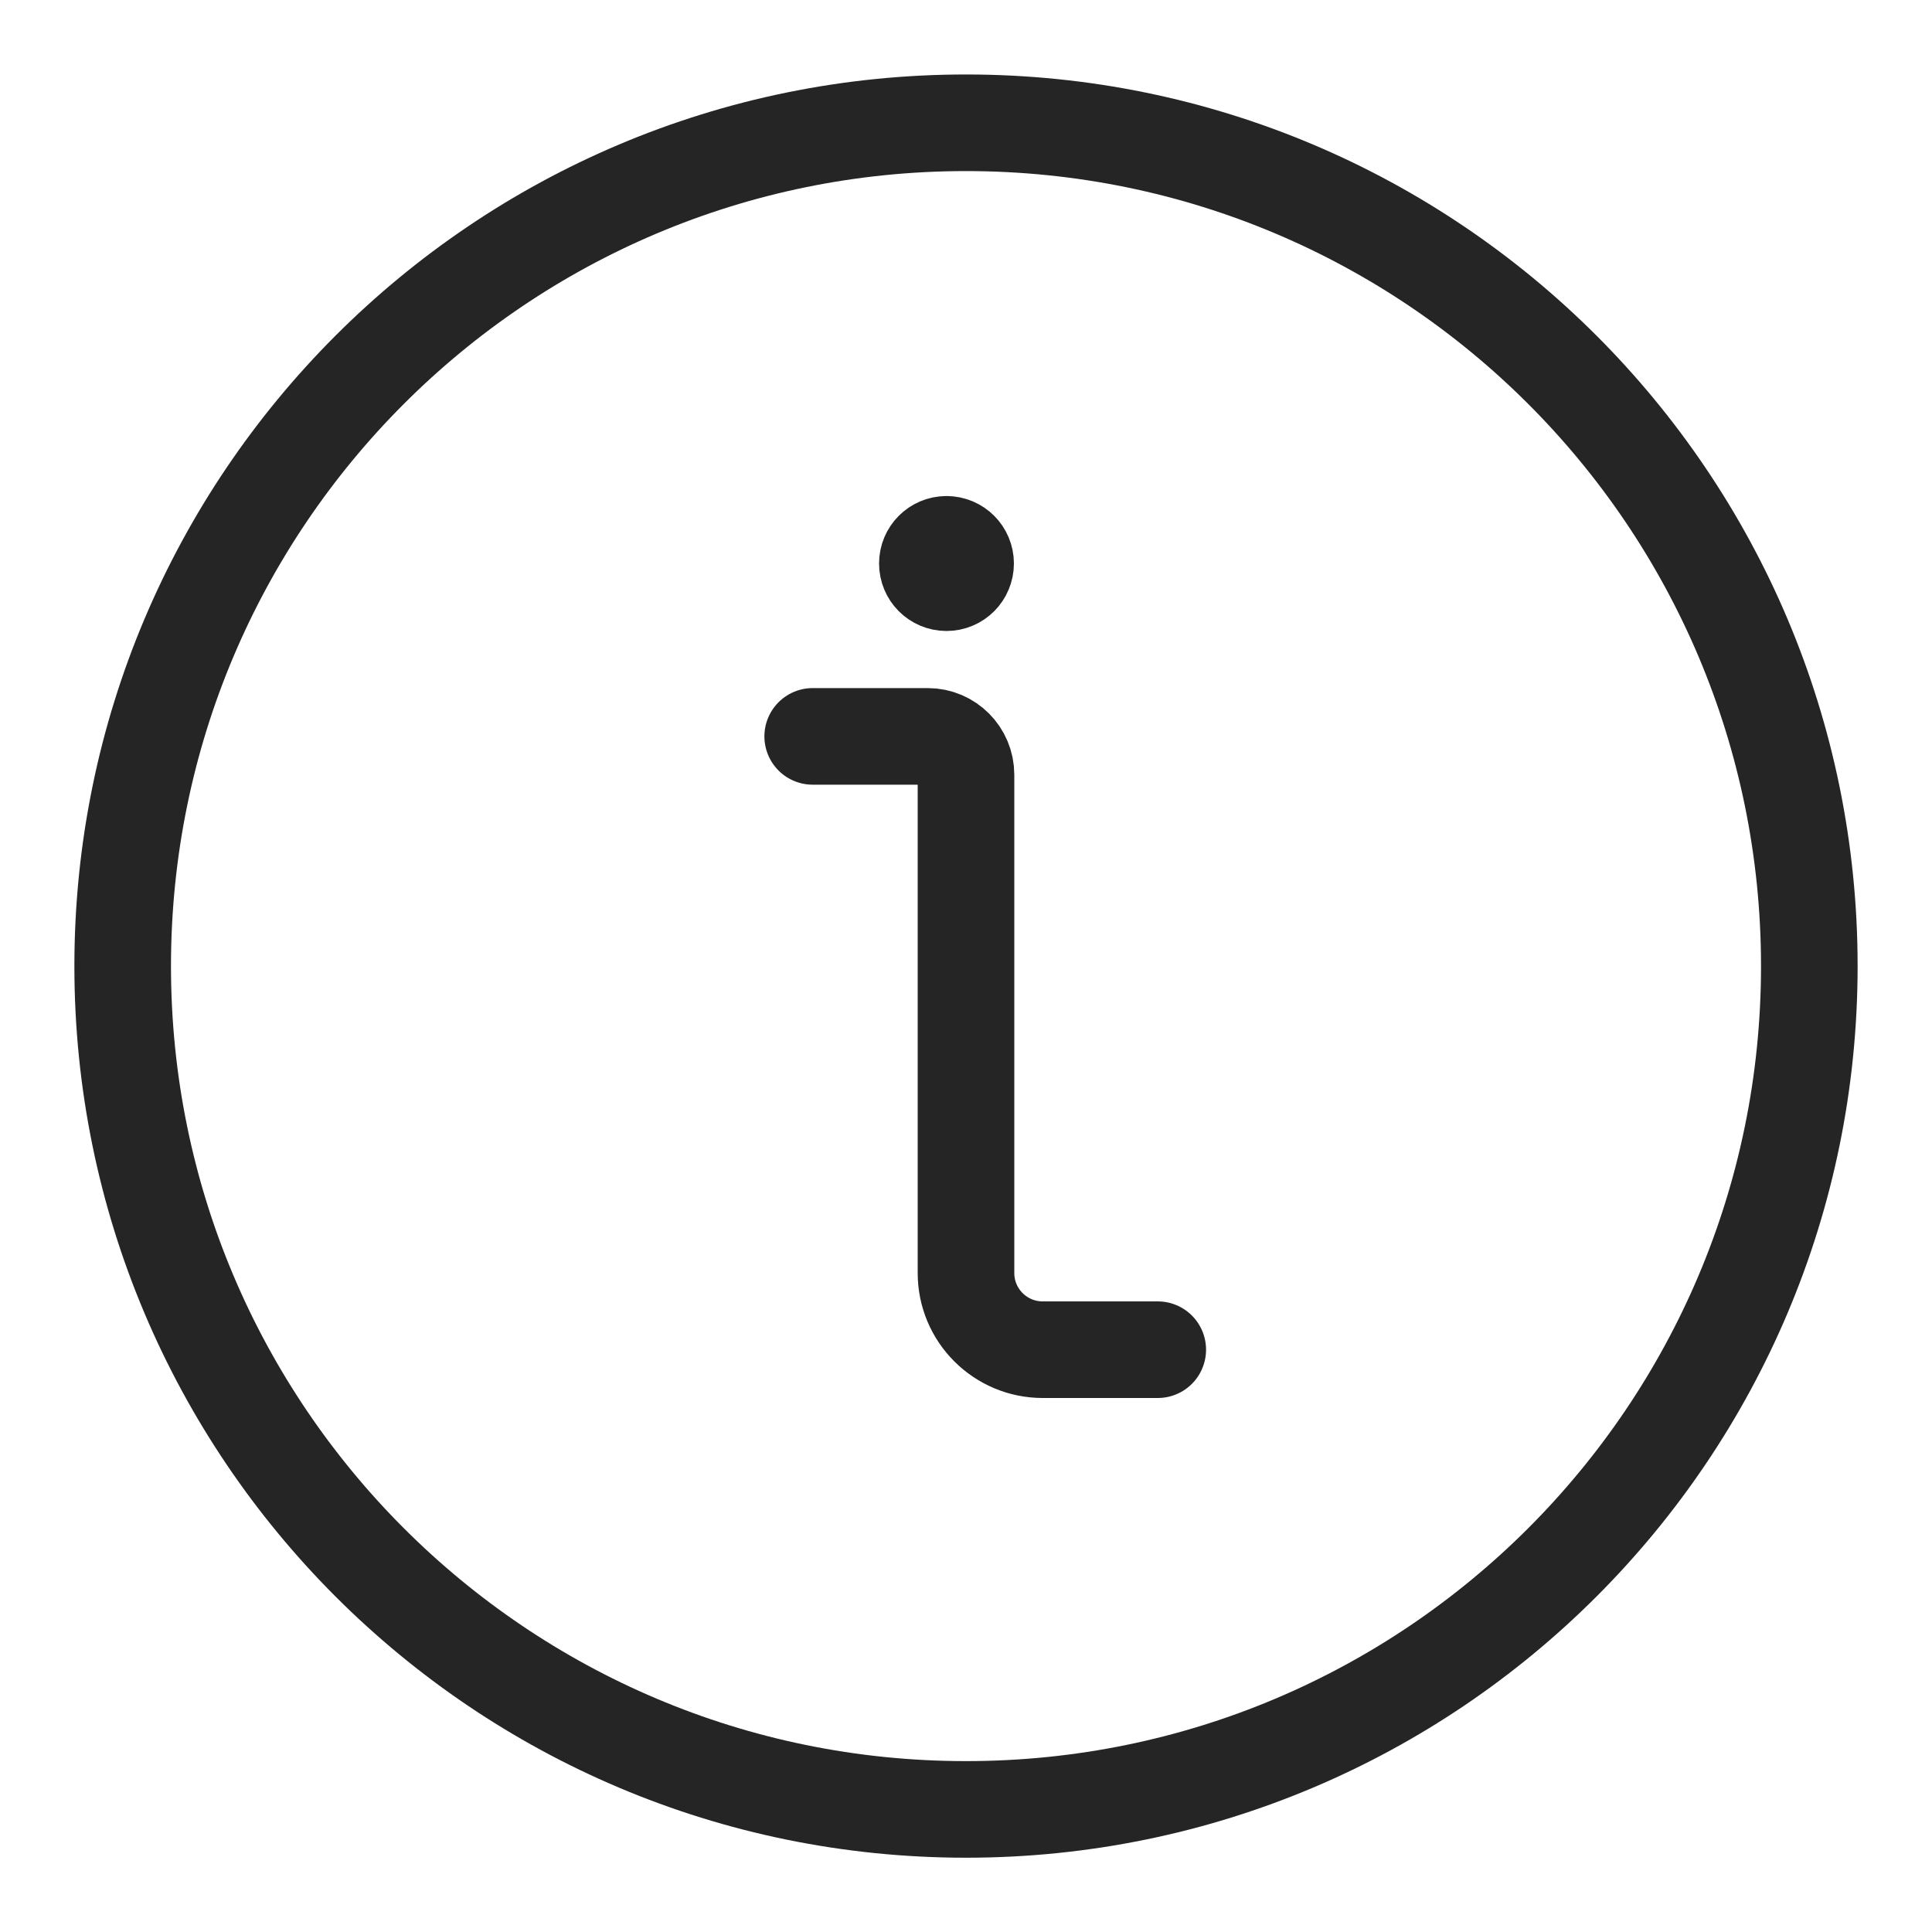 <svg width="20" height="20" viewBox="0 0 20 20" fill="none" xmlns="http://www.w3.org/2000/svg">
<path fill-rule="evenodd" clip-rule="evenodd" d="M10 18.731C14.822 18.731 18.73 14.822 18.73 10.001C18.73 5.179 14.822 1.271 10 1.271C5.179 1.271 1.27 5.179 1.27 10.001C1.27 14.822 5.179 18.731 10 18.731Z" stroke="#252525" stroke-linecap="round" stroke-linejoin="round"/>
<path d="M11.985 13.972H10.794C10.356 13.972 10 13.617 10 13.179V8.02C10 7.801 9.823 7.623 9.604 7.623H8.413" stroke="#252525" stroke-linecap="round" stroke-linejoin="round"/>
<path d="M9.798 5.635C9.688 5.635 9.6 5.724 9.6 5.833C9.6 5.943 9.688 6.032 9.798 6.032C9.908 6.032 9.996 5.943 9.996 5.833C9.996 5.724 9.908 5.635 9.798 5.635" stroke="#252525" stroke-linecap="round" stroke-linejoin="round"/>
</svg>

